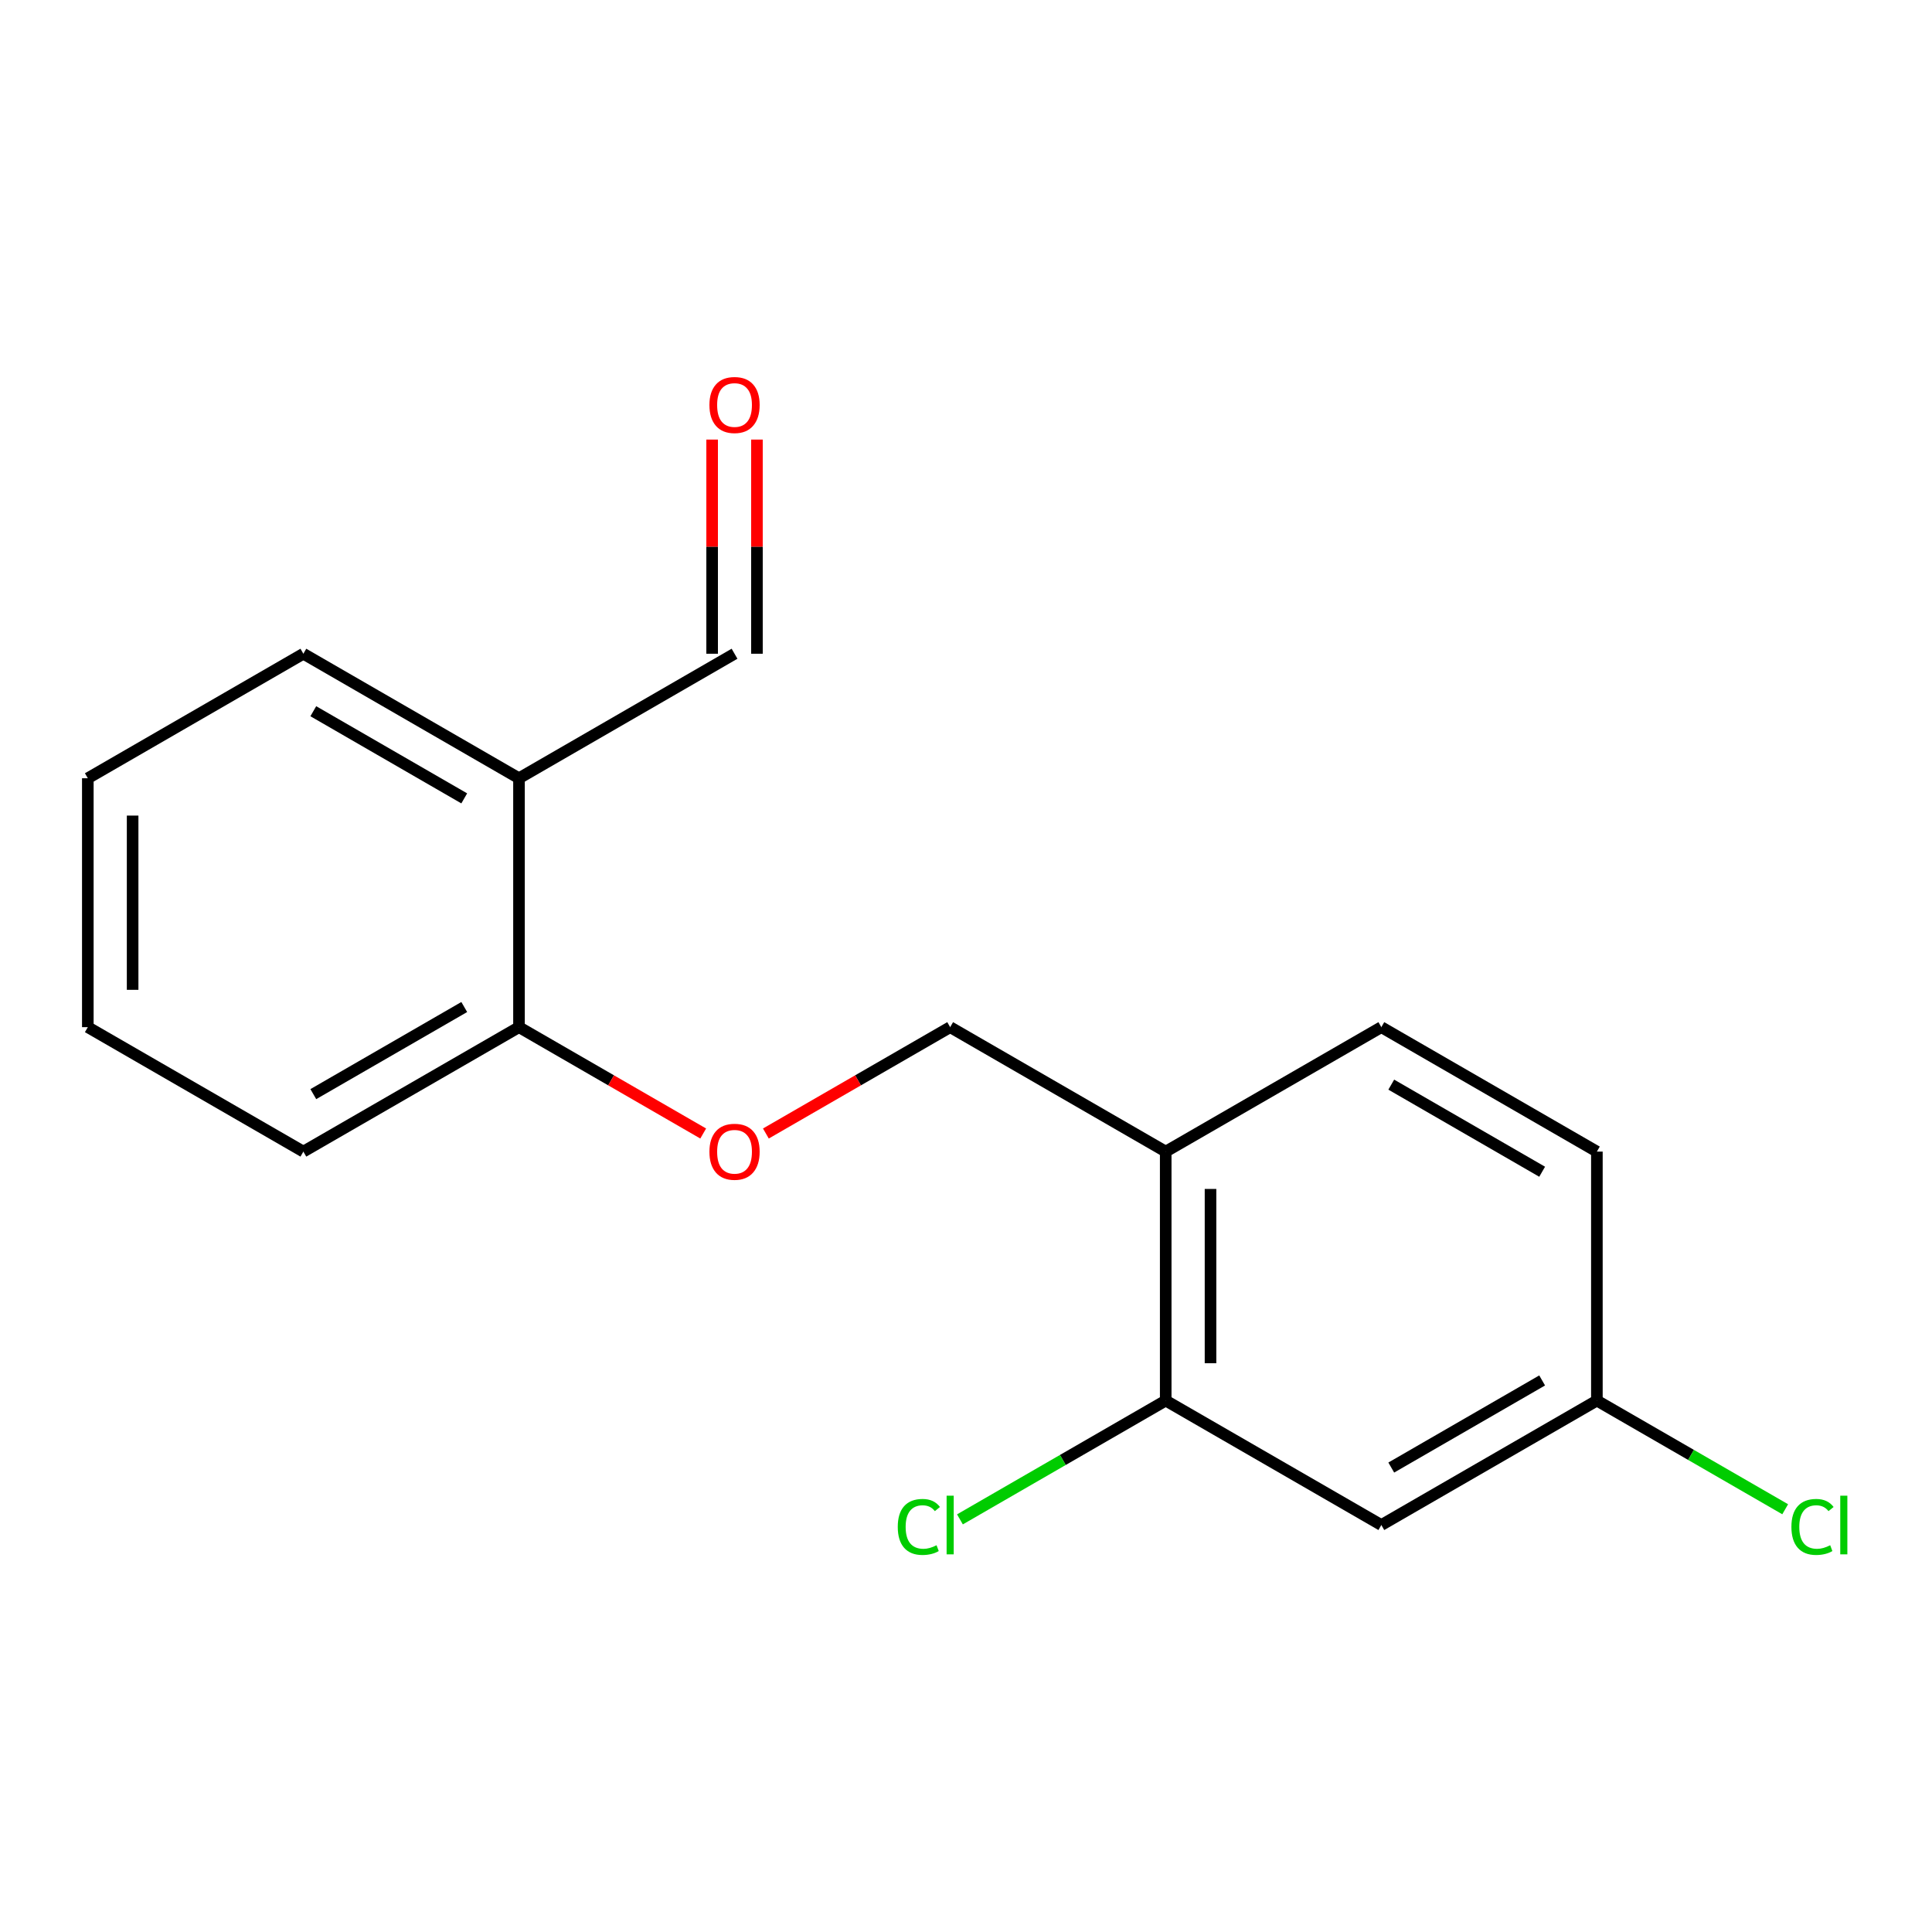 <?xml version='1.0' encoding='iso-8859-1'?>
<svg version='1.1' baseProfile='full'
              xmlns='http://www.w3.org/2000/svg'
                      xmlns:rdkit='http://www.rdkit.org/xml'
                      xmlns:xlink='http://www.w3.org/1999/xlink'
                  xml:space='preserve'
width='1000px' height='1000px' viewBox='0 0 1000 1000'>
<!-- END OF HEADER -->
<rect style='opacity:1.0;fill:#FFFFFF;stroke:none' width='1000' height='1000' x='0' y='0'> </rect>
<path class='bond-2' d='M 268.629,531.657 L 157.022,596.067' style='fill:none;fill-rule:evenodd;stroke:#000000;stroke-width:6px;stroke-linecap:butt;stroke-linejoin:miter;stroke-opacity:1' />
<path class='bond-2' d='M 240.295,521.232 L 162.171,566.319' style='fill:none;fill-rule:evenodd;stroke:#000000;stroke-width:6px;stroke-linecap:butt;stroke-linejoin:miter;stroke-opacity:1' />
<path class='bond-5' d='M 268.629,531.657 L 268.629,402.824' style='fill:none;fill-rule:evenodd;stroke:#000000;stroke-width:6px;stroke-linecap:butt;stroke-linejoin:miter;stroke-opacity:1' />
<path class='bond-6' d='M 268.629,531.657 L 316.302,559.18' style='fill:none;fill-rule:evenodd;stroke:#000000;stroke-width:6px;stroke-linecap:butt;stroke-linejoin:miter;stroke-opacity:1' />
<path class='bond-6' d='M 316.302,559.18 L 363.976,586.703' style='fill:none;fill-rule:evenodd;stroke:#FF0000;stroke-width:6px;stroke-linecap:butt;stroke-linejoin:miter;stroke-opacity:1' />
<path class='bond-3' d='M 157.022,596.067 L 45.455,531.657' style='fill:none;fill-rule:evenodd;stroke:#000000;stroke-width:6px;stroke-linecap:butt;stroke-linejoin:miter;stroke-opacity:1' />
<path class='bond-1' d='M 268.629,402.824 L 157.022,338.375' style='fill:none;fill-rule:evenodd;stroke:#000000;stroke-width:6px;stroke-linecap:butt;stroke-linejoin:miter;stroke-opacity:1' />
<path class='bond-1' d='M 240.29,413.241 L 162.165,368.127' style='fill:none;fill-rule:evenodd;stroke:#000000;stroke-width:6px;stroke-linecap:butt;stroke-linejoin:miter;stroke-opacity:1' />
<path class='bond-18' d='M 268.629,402.824 L 380.196,338.375' style='fill:none;fill-rule:evenodd;stroke:#000000;stroke-width:6px;stroke-linecap:butt;stroke-linejoin:miter;stroke-opacity:1' />
<path class='bond-4' d='M 45.455,531.657 L 45.455,402.824' style='fill:none;fill-rule:evenodd;stroke:#000000;stroke-width:6px;stroke-linecap:butt;stroke-linejoin:miter;stroke-opacity:1' />
<path class='bond-4' d='M 68.647,512.332 L 68.647,422.149' style='fill:none;fill-rule:evenodd;stroke:#000000;stroke-width:6px;stroke-linecap:butt;stroke-linejoin:miter;stroke-opacity:1' />
<path class='bond-0' d='M 157.022,338.375 L 45.455,402.824' style='fill:none;fill-rule:evenodd;stroke:#000000;stroke-width:6px;stroke-linecap:butt;stroke-linejoin:miter;stroke-opacity:1' />
<path class='bond-7' d='M 491.803,531.657 L 444.11,559.181' style='fill:none;fill-rule:evenodd;stroke:#000000;stroke-width:6px;stroke-linecap:butt;stroke-linejoin:miter;stroke-opacity:1' />
<path class='bond-7' d='M 444.11,559.181 L 396.418,586.705' style='fill:none;fill-rule:evenodd;stroke:#FF0000;stroke-width:6px;stroke-linecap:butt;stroke-linejoin:miter;stroke-opacity:1' />
<path class='bond-14' d='M 491.803,531.657 L 603.37,596.067' style='fill:none;fill-rule:evenodd;stroke:#000000;stroke-width:6px;stroke-linecap:butt;stroke-linejoin:miter;stroke-opacity:1' />
<path class='bond-10' d='M 603.37,596.067 L 603.37,724.939' style='fill:none;fill-rule:evenodd;stroke:#000000;stroke-width:6px;stroke-linecap:butt;stroke-linejoin:miter;stroke-opacity:1' />
<path class='bond-10' d='M 626.563,615.398 L 626.563,705.608' style='fill:none;fill-rule:evenodd;stroke:#000000;stroke-width:6px;stroke-linecap:butt;stroke-linejoin:miter;stroke-opacity:1' />
<path class='bond-11' d='M 603.37,596.067 L 714.977,531.657' style='fill:none;fill-rule:evenodd;stroke:#000000;stroke-width:6px;stroke-linecap:butt;stroke-linejoin:miter;stroke-opacity:1' />
<path class='bond-13' d='M 603.37,724.939 L 714.977,789.349' style='fill:none;fill-rule:evenodd;stroke:#000000;stroke-width:6px;stroke-linecap:butt;stroke-linejoin:miter;stroke-opacity:1' />
<path class='bond-16' d='M 603.37,724.939 L 550.117,755.683' style='fill:none;fill-rule:evenodd;stroke:#000000;stroke-width:6px;stroke-linecap:butt;stroke-linejoin:miter;stroke-opacity:1' />
<path class='bond-16' d='M 550.117,755.683 L 496.863,786.427' style='fill:none;fill-rule:evenodd;stroke:#00CC00;stroke-width:6px;stroke-linecap:butt;stroke-linejoin:miter;stroke-opacity:1' />
<path class='bond-12' d='M 714.977,531.657 L 826.544,596.067' style='fill:none;fill-rule:evenodd;stroke:#000000;stroke-width:6px;stroke-linecap:butt;stroke-linejoin:miter;stroke-opacity:1' />
<path class='bond-12' d='M 720.116,561.404 L 798.214,606.491' style='fill:none;fill-rule:evenodd;stroke:#000000;stroke-width:6px;stroke-linecap:butt;stroke-linejoin:miter;stroke-opacity:1' />
<path class='bond-9' d='M 714.977,789.349 L 826.544,724.939' style='fill:none;fill-rule:evenodd;stroke:#000000;stroke-width:6px;stroke-linecap:butt;stroke-linejoin:miter;stroke-opacity:1' />
<path class='bond-9' d='M 720.116,759.602 L 798.214,714.515' style='fill:none;fill-rule:evenodd;stroke:#000000;stroke-width:6px;stroke-linecap:butt;stroke-linejoin:miter;stroke-opacity:1' />
<path class='bond-8' d='M 826.544,596.067 L 826.544,724.939' style='fill:none;fill-rule:evenodd;stroke:#000000;stroke-width:6px;stroke-linecap:butt;stroke-linejoin:miter;stroke-opacity:1' />
<path class='bond-15' d='M 826.544,724.939 L 875.277,753.063' style='fill:none;fill-rule:evenodd;stroke:#000000;stroke-width:6px;stroke-linecap:butt;stroke-linejoin:miter;stroke-opacity:1' />
<path class='bond-15' d='M 875.277,753.063 L 924.009,781.188' style='fill:none;fill-rule:evenodd;stroke:#00CC00;stroke-width:6px;stroke-linecap:butt;stroke-linejoin:miter;stroke-opacity:1' />
<path class='bond-17' d='M 391.792,338.375 L 391.792,282.949' style='fill:none;fill-rule:evenodd;stroke:#000000;stroke-width:6px;stroke-linecap:butt;stroke-linejoin:miter;stroke-opacity:1' />
<path class='bond-17' d='M 391.792,282.949 L 391.792,227.523' style='fill:none;fill-rule:evenodd;stroke:#FF0000;stroke-width:6px;stroke-linecap:butt;stroke-linejoin:miter;stroke-opacity:1' />
<path class='bond-17' d='M 368.6,338.375 L 368.6,282.949' style='fill:none;fill-rule:evenodd;stroke:#000000;stroke-width:6px;stroke-linecap:butt;stroke-linejoin:miter;stroke-opacity:1' />
<path class='bond-17' d='M 368.6,282.949 L 368.6,227.523' style='fill:none;fill-rule:evenodd;stroke:#FF0000;stroke-width:6px;stroke-linecap:butt;stroke-linejoin:miter;stroke-opacity:1' />
<path  class='atom-14' d='M 927.231 790.329
Q 927.231 783.289, 930.511 779.609
Q 933.831 775.889, 940.111 775.889
Q 945.951 775.889, 949.071 780.009
L 946.431 782.169
Q 944.151 779.169, 940.111 779.169
Q 935.831 779.169, 933.551 782.049
Q 931.311 784.889, 931.311 790.329
Q 931.311 795.929, 933.631 798.809
Q 935.991 801.689, 940.551 801.689
Q 943.671 801.689, 947.311 799.809
L 948.431 802.809
Q 946.951 803.769, 944.711 804.329
Q 942.471 804.889, 939.991 804.889
Q 933.831 804.889, 930.511 801.129
Q 927.231 797.369, 927.231 790.329
' fill='#00CC00'/>
<path  class='atom-14' d='M 952.511 774.169
L 956.191 774.169
L 956.191 804.529
L 952.511 804.529
L 952.511 774.169
' fill='#00CC00'/>
<path  class='atom-15' d='M 464.683 790.329
Q 464.683 783.289, 467.963 779.609
Q 471.283 775.889, 477.563 775.889
Q 483.403 775.889, 486.523 780.009
L 483.883 782.169
Q 481.603 779.169, 477.563 779.169
Q 473.283 779.169, 471.003 782.049
Q 468.763 784.889, 468.763 790.329
Q 468.763 795.929, 471.083 798.809
Q 473.443 801.689, 478.003 801.689
Q 481.123 801.689, 484.763 799.809
L 485.883 802.809
Q 484.403 803.769, 482.163 804.329
Q 479.923 804.889, 477.443 804.889
Q 471.283 804.889, 467.963 801.129
Q 464.683 797.369, 464.683 790.329
' fill='#00CC00'/>
<path  class='atom-15' d='M 489.963 774.169
L 493.643 774.169
L 493.643 804.529
L 489.963 804.529
L 489.963 774.169
' fill='#00CC00'/>
<path  class='atom-16' d='M 367.196 596.147
Q 367.196 589.347, 370.556 585.547
Q 373.916 581.747, 380.196 581.747
Q 386.476 581.747, 389.836 585.547
Q 393.196 589.347, 393.196 596.147
Q 393.196 603.027, 389.796 606.947
Q 386.396 610.827, 380.196 610.827
Q 373.956 610.827, 370.556 606.947
Q 367.196 603.067, 367.196 596.147
M 380.196 607.627
Q 384.516 607.627, 386.836 604.747
Q 389.196 601.827, 389.196 596.147
Q 389.196 590.587, 386.836 587.787
Q 384.516 584.947, 380.196 584.947
Q 375.876 584.947, 373.516 587.747
Q 371.196 590.547, 371.196 596.147
Q 371.196 601.867, 373.516 604.747
Q 375.876 607.627, 380.196 607.627
' fill='#FF0000'/>
<path  class='atom-17' d='M 367.196 209.622
Q 367.196 202.822, 370.556 199.022
Q 373.916 195.222, 380.196 195.222
Q 386.476 195.222, 389.836 199.022
Q 393.196 202.822, 393.196 209.622
Q 393.196 216.502, 389.796 220.422
Q 386.396 224.302, 380.196 224.302
Q 373.956 224.302, 370.556 220.422
Q 367.196 216.542, 367.196 209.622
M 380.196 221.102
Q 384.516 221.102, 386.836 218.222
Q 389.196 215.302, 389.196 209.622
Q 389.196 204.062, 386.836 201.262
Q 384.516 198.422, 380.196 198.422
Q 375.876 198.422, 373.516 201.222
Q 371.196 204.022, 371.196 209.622
Q 371.196 215.342, 373.516 218.222
Q 375.876 221.102, 380.196 221.102
' fill='#FF0000'/>
</svg>
